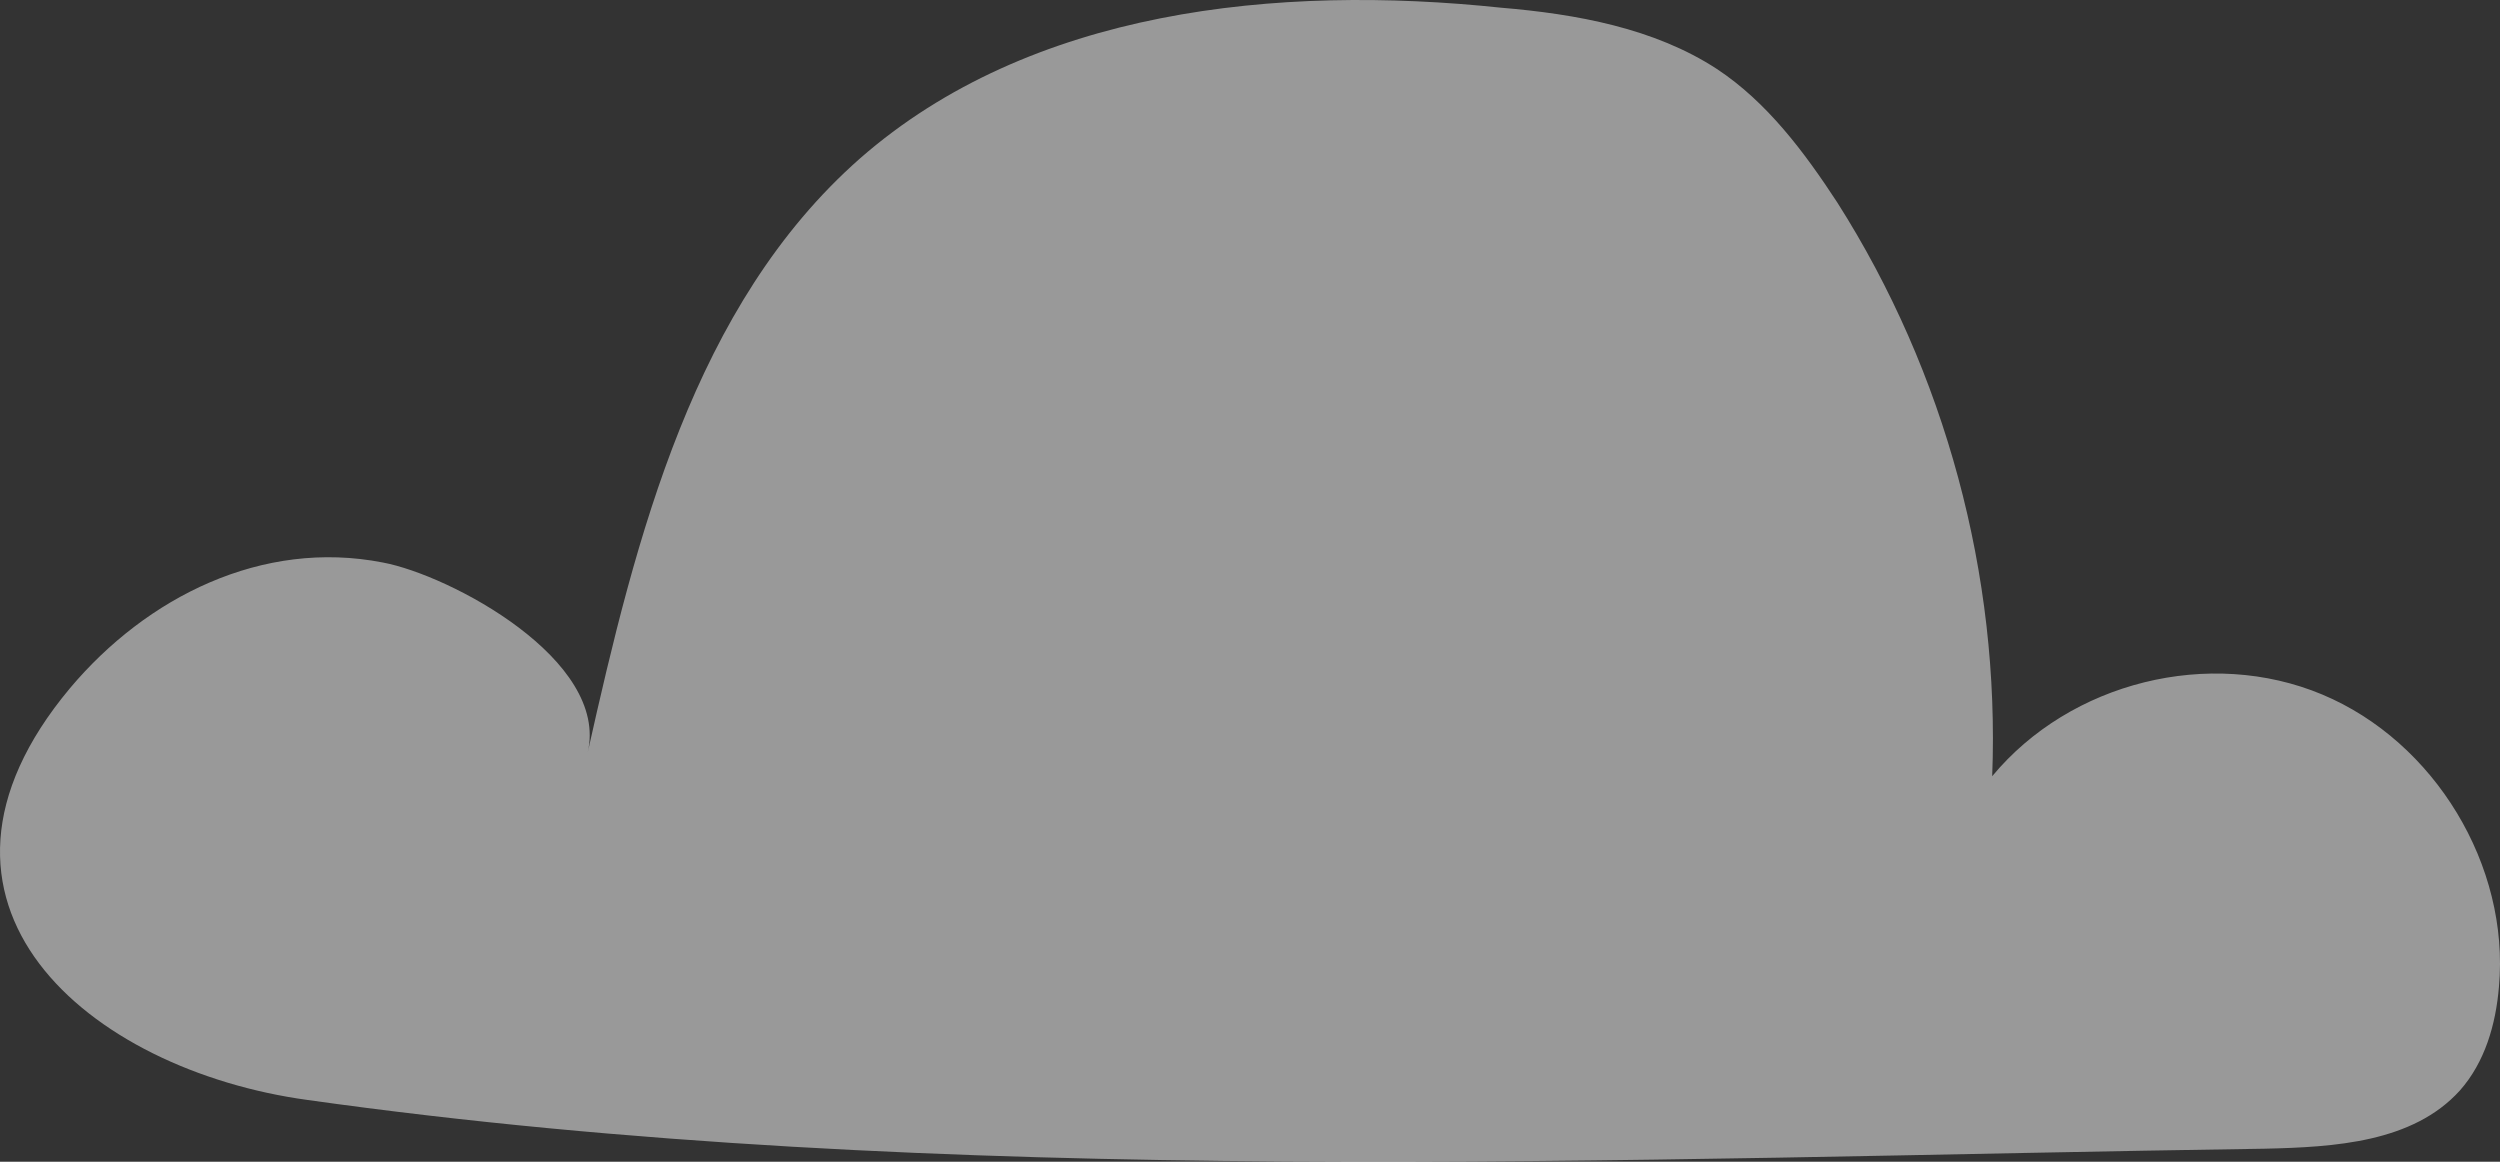 <svg width="170" height="79" fill="none" xmlns="http://www.w3.org/2000/svg"><rect width="100%" height="100%" fill="#333333" stroke="none"/><path d="M153.975 78.112c4.786-.107 10.103-.428 13.294-3.955 1.702-1.923 2.446-4.488 2.659-7.053.745-8.229-4.361-16.672-12.018-19.878-7.658-3.206-17.123-.855-22.441 5.557.532-13.679-3.191-27.465-10.529-39.007-2.234-3.42-4.786-6.84-8.19-9.084-4.254-2.779-9.572-3.74-14.677-4.168-15.209-1.603-32.013.107-43.605 10.26-11.274 9.938-15.21 25.648-18.506 40.396 1.489-6.305-9.36-12.076-13.933-12.93-8.19-1.604-16.06 2.35-21.271 8.549-12.23 14.64 1.276 25.97 16.166 28 43.287 6.091 89.551 3.954 133.051 3.313z" fill="#fff" fill-opacity=".5"/></svg>
